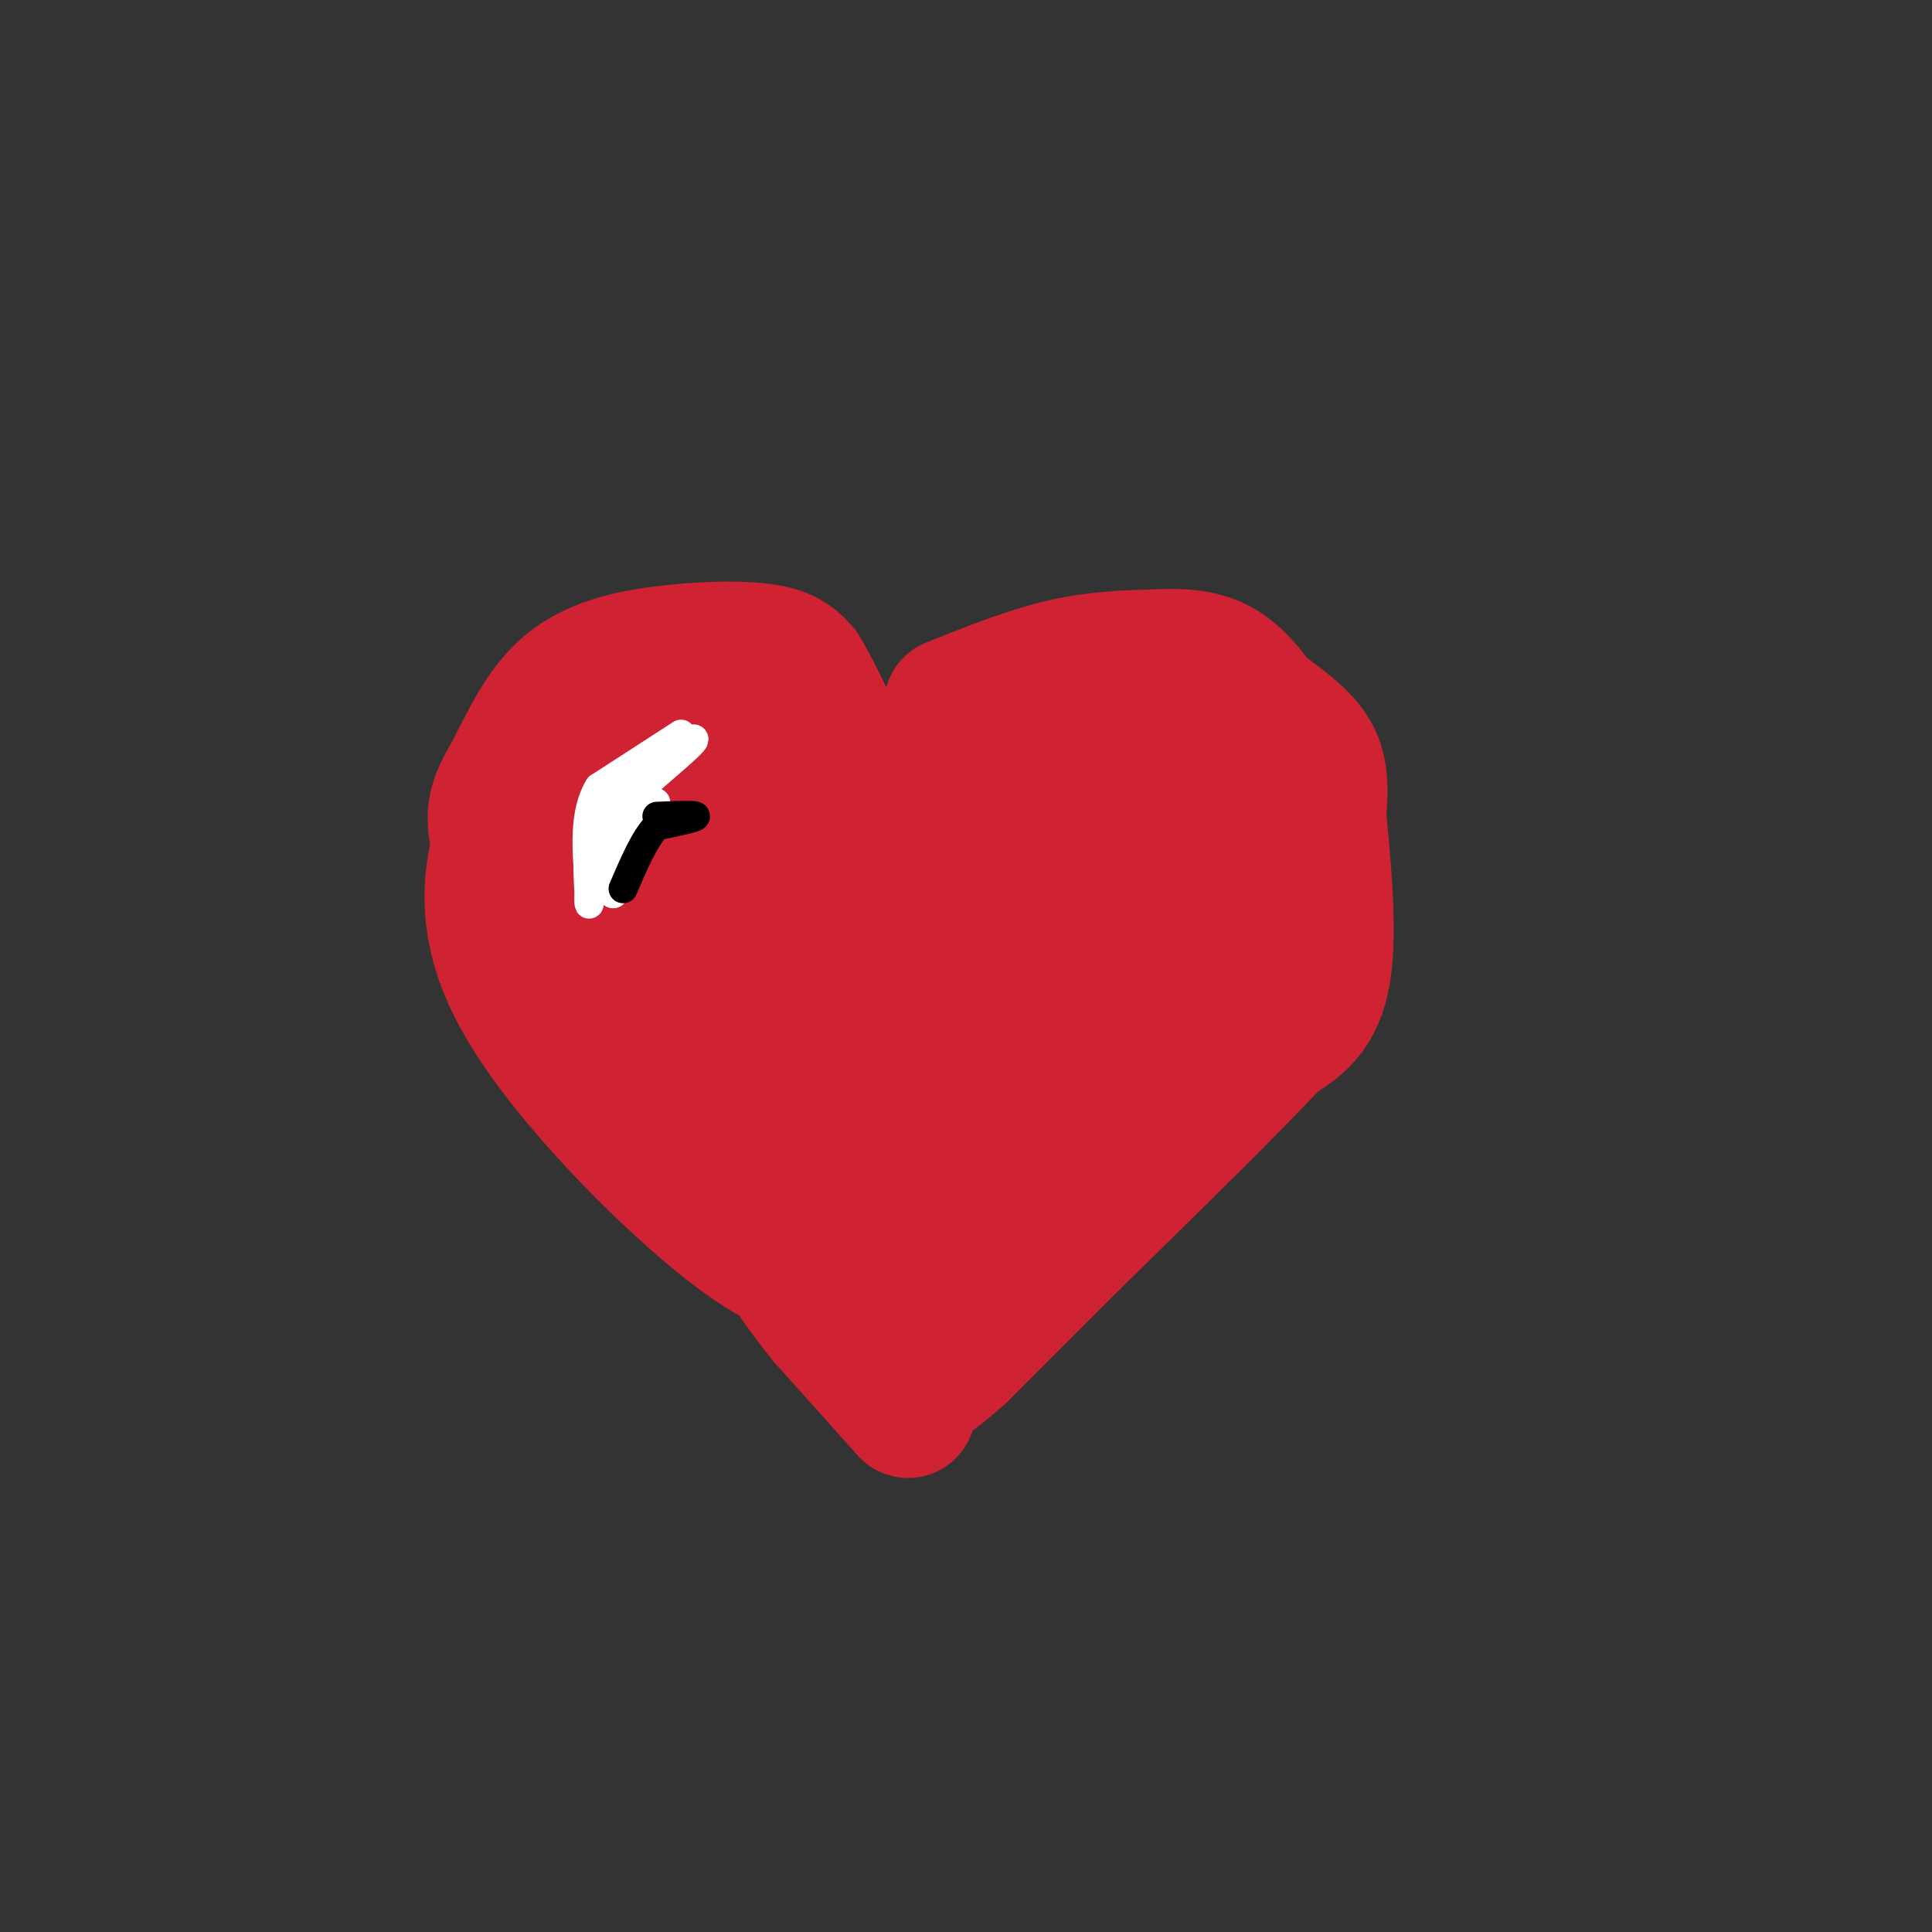<svg viewBox='0 0 400 400' version='1.1' xmlns='http://www.w3.org/2000/svg' xmlns:xlink='http://www.w3.org/1999/xlink'><rect x="0" y="0" width="400" height="400" fill="#333333" stroke="none"/><g fill='none' stroke='rgb(207,34,51)' stroke-width='28' stroke-linecap='round' stroke-linejoin='round'><path d='M171,158c-2.530,-5.887 -5.060,-11.774 -6,-15c-0.940,-3.226 -0.292,-3.792 -6,-4c-5.708,-0.208 -17.774,-0.060 -26,2c-8.226,2.060 -12.613,6.030 -17,10'/><path d='M116,151c-4.700,4.399 -7.951,10.396 -11,19c-3.049,8.604 -5.898,19.817 2,35c7.898,15.183 26.542,34.338 39,45c12.458,10.662 18.729,12.831 25,15'/><path d='M171,265c8.083,6.369 15.792,14.792 8,8c-7.792,-6.792 -31.083,-28.798 -46,-47c-14.917,-18.202 -21.458,-32.601 -28,-47'/><path d='M105,179c-4.551,-10.592 -1.929,-13.573 1,-19c2.929,-5.427 6.167,-13.300 12,-18c5.833,-4.700 14.263,-6.227 22,-7c7.737,-0.773 14.782,-0.792 19,0c4.218,0.792 5.609,2.396 7,4'/><path d='M166,139c4.167,7.000 11.083,22.500 18,38'/><path d='M184,177c3.262,3.500 2.417,-6.750 3,-13c0.583,-6.250 2.595,-8.500 9,-12c6.405,-3.500 17.202,-8.250 28,-13'/><path d='M224,139c7.812,-2.400 13.341,-1.901 16,-2c2.659,-0.099 2.447,-0.796 5,5c2.553,5.796 7.872,18.085 10,26c2.128,7.915 1.064,11.458 0,15'/><path d='M255,183c-9.500,16.500 -33.250,50.250 -57,84'/><path d='M198,267c-11.988,17.333 -13.458,18.667 -3,2c10.458,-16.667 32.845,-51.333 42,-67c9.155,-15.667 5.077,-12.333 1,-9'/><path d='M238,193c-2.155,-5.833 -8.042,-15.917 -13,-22c-4.958,-6.083 -8.988,-8.167 -14,-2c-5.012,6.167 -11.006,20.583 -17,35'/><path d='M194,204c0.518,-0.764 10.314,-20.174 16,-30c5.686,-9.826 7.262,-10.069 11,-11c3.738,-0.931 9.640,-2.552 12,-1c2.360,1.552 1.180,6.276 0,11'/><path d='M233,173c-2.487,7.418 -8.705,20.463 -18,35c-9.295,14.537 -21.667,30.567 -31,36c-9.333,5.433 -15.628,0.271 -20,-3c-4.372,-3.271 -6.821,-4.649 -9,-8c-2.179,-3.351 -4.090,-8.676 -6,-14'/><path d='M149,219c-3.361,-11.029 -8.763,-31.600 -11,-40c-2.237,-8.400 -1.309,-4.629 0,-6c1.309,-1.371 3.000,-7.883 8,-10c5.000,-2.117 13.308,0.161 17,0c3.692,-0.161 2.769,-2.760 7,4c4.231,6.760 13.615,22.880 23,39'/><path d='M193,206c3.963,7.108 2.372,5.380 4,10c1.628,4.620 6.477,15.590 -5,2c-11.477,-13.590 -39.279,-51.740 -46,-55c-6.721,-3.260 7.640,28.370 22,60'/><path d='M168,223c4.000,7.786 3.000,-2.750 -6,-19c-9.000,-16.250 -26.000,-38.214 -34,-44c-8.000,-5.786 -7.000,4.607 -6,15'/><path d='M122,175c-2.311,4.156 -5.089,7.044 2,20c7.089,12.956 24.044,35.978 41,59'/><path d='M197,146c7.917,-3.167 15.833,-6.333 23,-8c7.167,-1.667 13.583,-1.833 20,-2'/><path d='M240,136c5.738,-0.238 10.083,0.167 14,3c3.917,2.833 7.405,8.095 9,12c1.595,3.905 1.298,6.452 1,9'/><path d='M264,160c-0.250,5.512 -1.375,14.792 -3,21c-1.625,6.208 -3.750,9.345 -8,14c-4.250,4.655 -10.625,10.827 -17,17'/><path d='M236,212c-5.711,5.267 -11.489,9.933 -19,19c-7.511,9.067 -16.756,22.533 -26,36'/><path d='M191,267c-4.000,4.833 -1.000,-1.083 2,-7'/><path d='M263,148c3.667,2.750 7.333,5.500 9,9c1.667,3.500 1.333,7.750 1,12'/><path d='M273,169c0.822,8.356 2.378,23.244 1,32c-1.378,8.756 -5.689,11.378 -10,14'/><path d='M264,215c-8.667,9.333 -25.333,25.667 -42,42'/><path d='M222,257c-10.833,10.833 -16.917,16.917 -23,23'/><path d='M199,280c-5.667,5.167 -8.333,6.583 -11,8'/><path d='M188,292c0.000,0.000 -17.000,-19.000 -17,-19'/><path d='M171,273c-4.500,-5.500 -7.250,-9.750 -10,-14'/><path d='M161,259c-5.500,-7.500 -14.250,-19.250 -23,-31'/></g>
<g fill='none' stroke='rgb(255,255,255)' stroke-width='6' stroke-linecap='round' stroke-linejoin='round'><path d='M141,152c0.000,0.000 -17.000,11.000 -17,11'/><path d='M124,163c-3.167,5.167 -2.583,12.583 -2,20'/><path d='M122,183c-0.262,4.357 0.083,5.250 0,3c-0.083,-2.250 -0.595,-7.643 0,-11c0.595,-3.357 2.298,-4.679 4,-6'/><path d='M126,169c4.711,-4.400 14.489,-12.400 17,-15c2.511,-2.600 -2.244,0.200 -7,3'/><path d='M136,157c-2.822,2.956 -6.378,8.844 -8,14c-1.622,5.156 -1.311,9.578 -1,14'/><path d='M127,185c-0.511,0.578 -1.289,-4.978 0,-9c1.289,-4.022 4.644,-6.511 8,-9'/><path d='M135,167c1.333,-1.500 0.667,-0.750 0,0'/></g>
<g fill='none' stroke='rgb(0,0,0)' stroke-width='6' stroke-linecap='round' stroke-linejoin='round'><path d='M136,169c4.000,-0.167 8.000,-0.333 8,0c0.000,0.333 -4.000,1.167 -8,2'/><path d='M136,171c-2.500,2.500 -4.750,7.750 -7,13'/></g>
</svg>